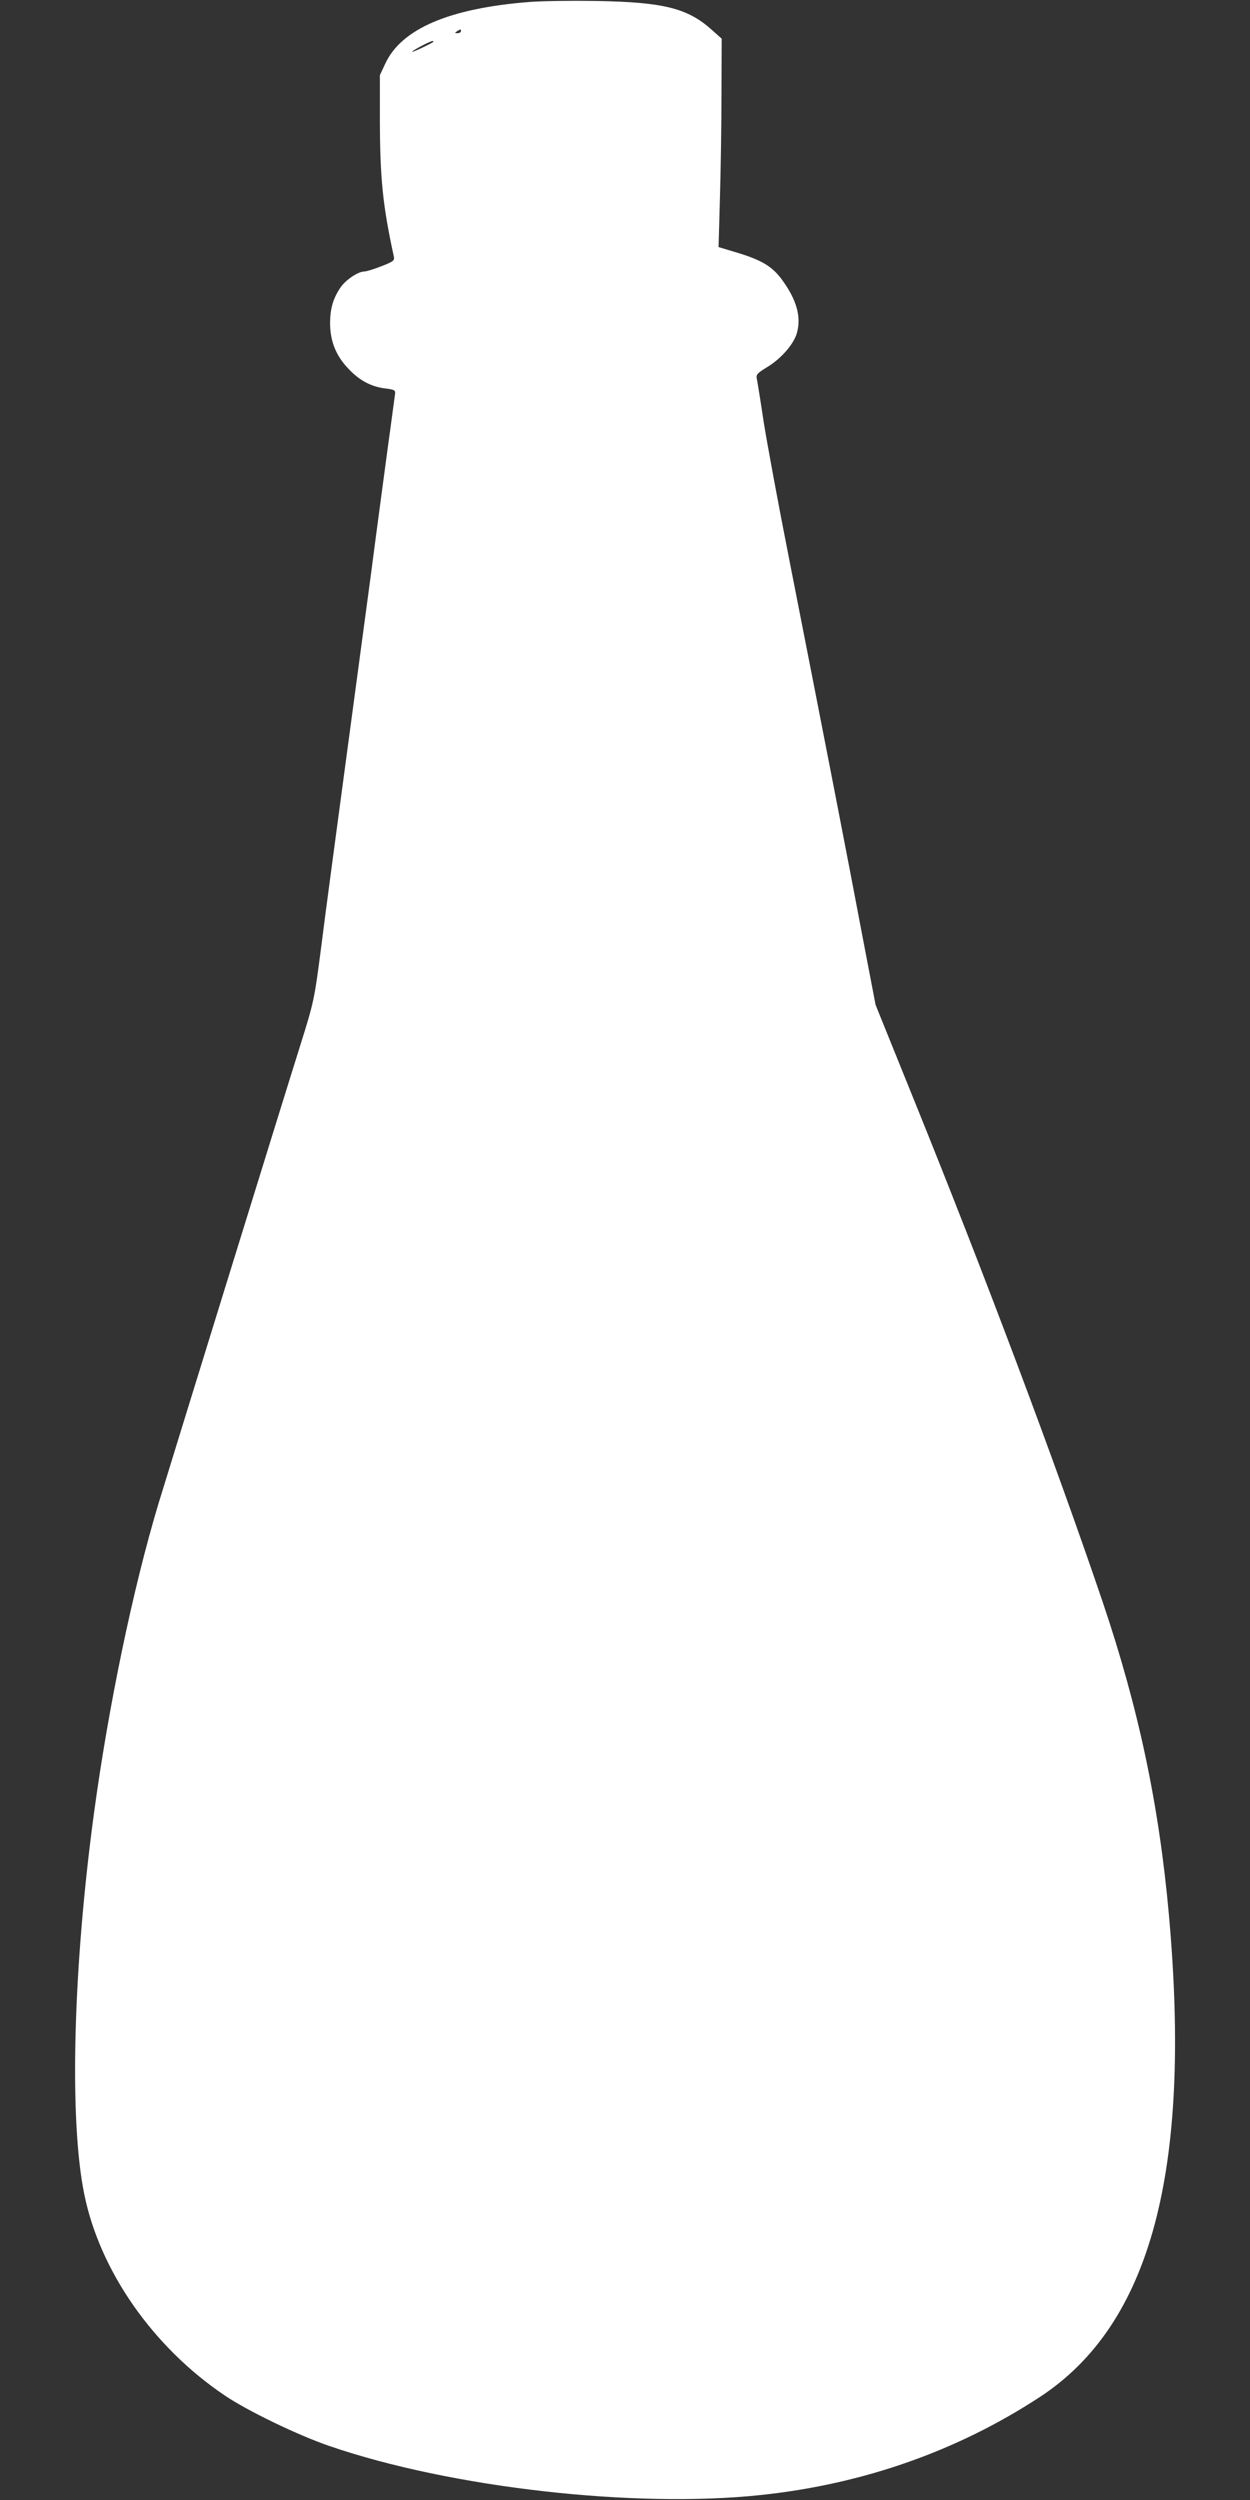 <?xml version="1.0" standalone="no"?>
<!DOCTYPE svg PUBLIC "-//W3C//DTD SVG 20010904//EN"
 "http://www.w3.org/TR/2001/REC-SVG-20010904/DTD/svg10.dtd">
<svg version="1.0" xmlns="http://www.w3.org/2000/svg"
 width="640pt" height="1280pt" viewBox="0 0 640 1280"
 preserveAspectRatio="xMidYMid meet">
<rect x="0" y="0" width="640" height="1280" fill="#333333" stroke="none"/>
<g transform="translate(0,1280) scale(0.1,-0.1)"
fill="#ffffff" stroke="none">
<path d="M2712 12790 c-410 -32 -656 -137 -739 -315 l-28 -60 0 -235 c1 -295
15 -434 71 -691 5 -23 1 -27 -63 -52 -38 -15 -77 -27 -87 -27 -32 0 -95 -42
-122 -81 -38 -56 -53 -106 -54 -181 0 -93 29 -168 93 -235 57 -61 117 -93 190
-102 44 -5 52 -9 50 -26 -2 -11 -18 -137 -38 -280 -19 -143 -58 -431 -85 -640
-28 -209 -89 -661 -135 -1005 -46 -344 -101 -751 -120 -905 -36 -277 -37 -282
-110 -515 -92 -292 -668 -2156 -724 -2340 -130 -432 -256 -1037 -330 -1585
-107 -792 -127 -1567 -50 -1947 79 -394 352 -785 720 -1033 115 -78 376 -204
534 -258 622 -214 1566 -321 2215 -251 522 56 1004 226 1425 502 567 372 777
1158 660 2466 -51 568 -156 1061 -339 1603 -245 722 -607 1684 -969 2578
l-194 480 -68 355 c-66 351 -182 948 -375 1930 -55 278 -113 593 -130 700 -16
107 -32 206 -35 220 -5 22 2 29 49 58 73 43 140 119 156 177 24 84 -2 173 -80
278 -50 66 -106 98 -238 137 l-83 25 7 250 c4 138 8 378 8 534 l1 283 -55 49
c-122 108 -247 138 -585 144 -126 2 -281 0 -343 -5z m-352 -150 c0 -5 -8 -10
-17 -10 -15 0 -16 2 -3 10 19 12 20 12 20 0z m-141 -54 c-10 -9 -109 -56 -109
-51 0 6 91 54 104 55 5 0 7 -2 5 -4z"/>
</g>
</svg>
